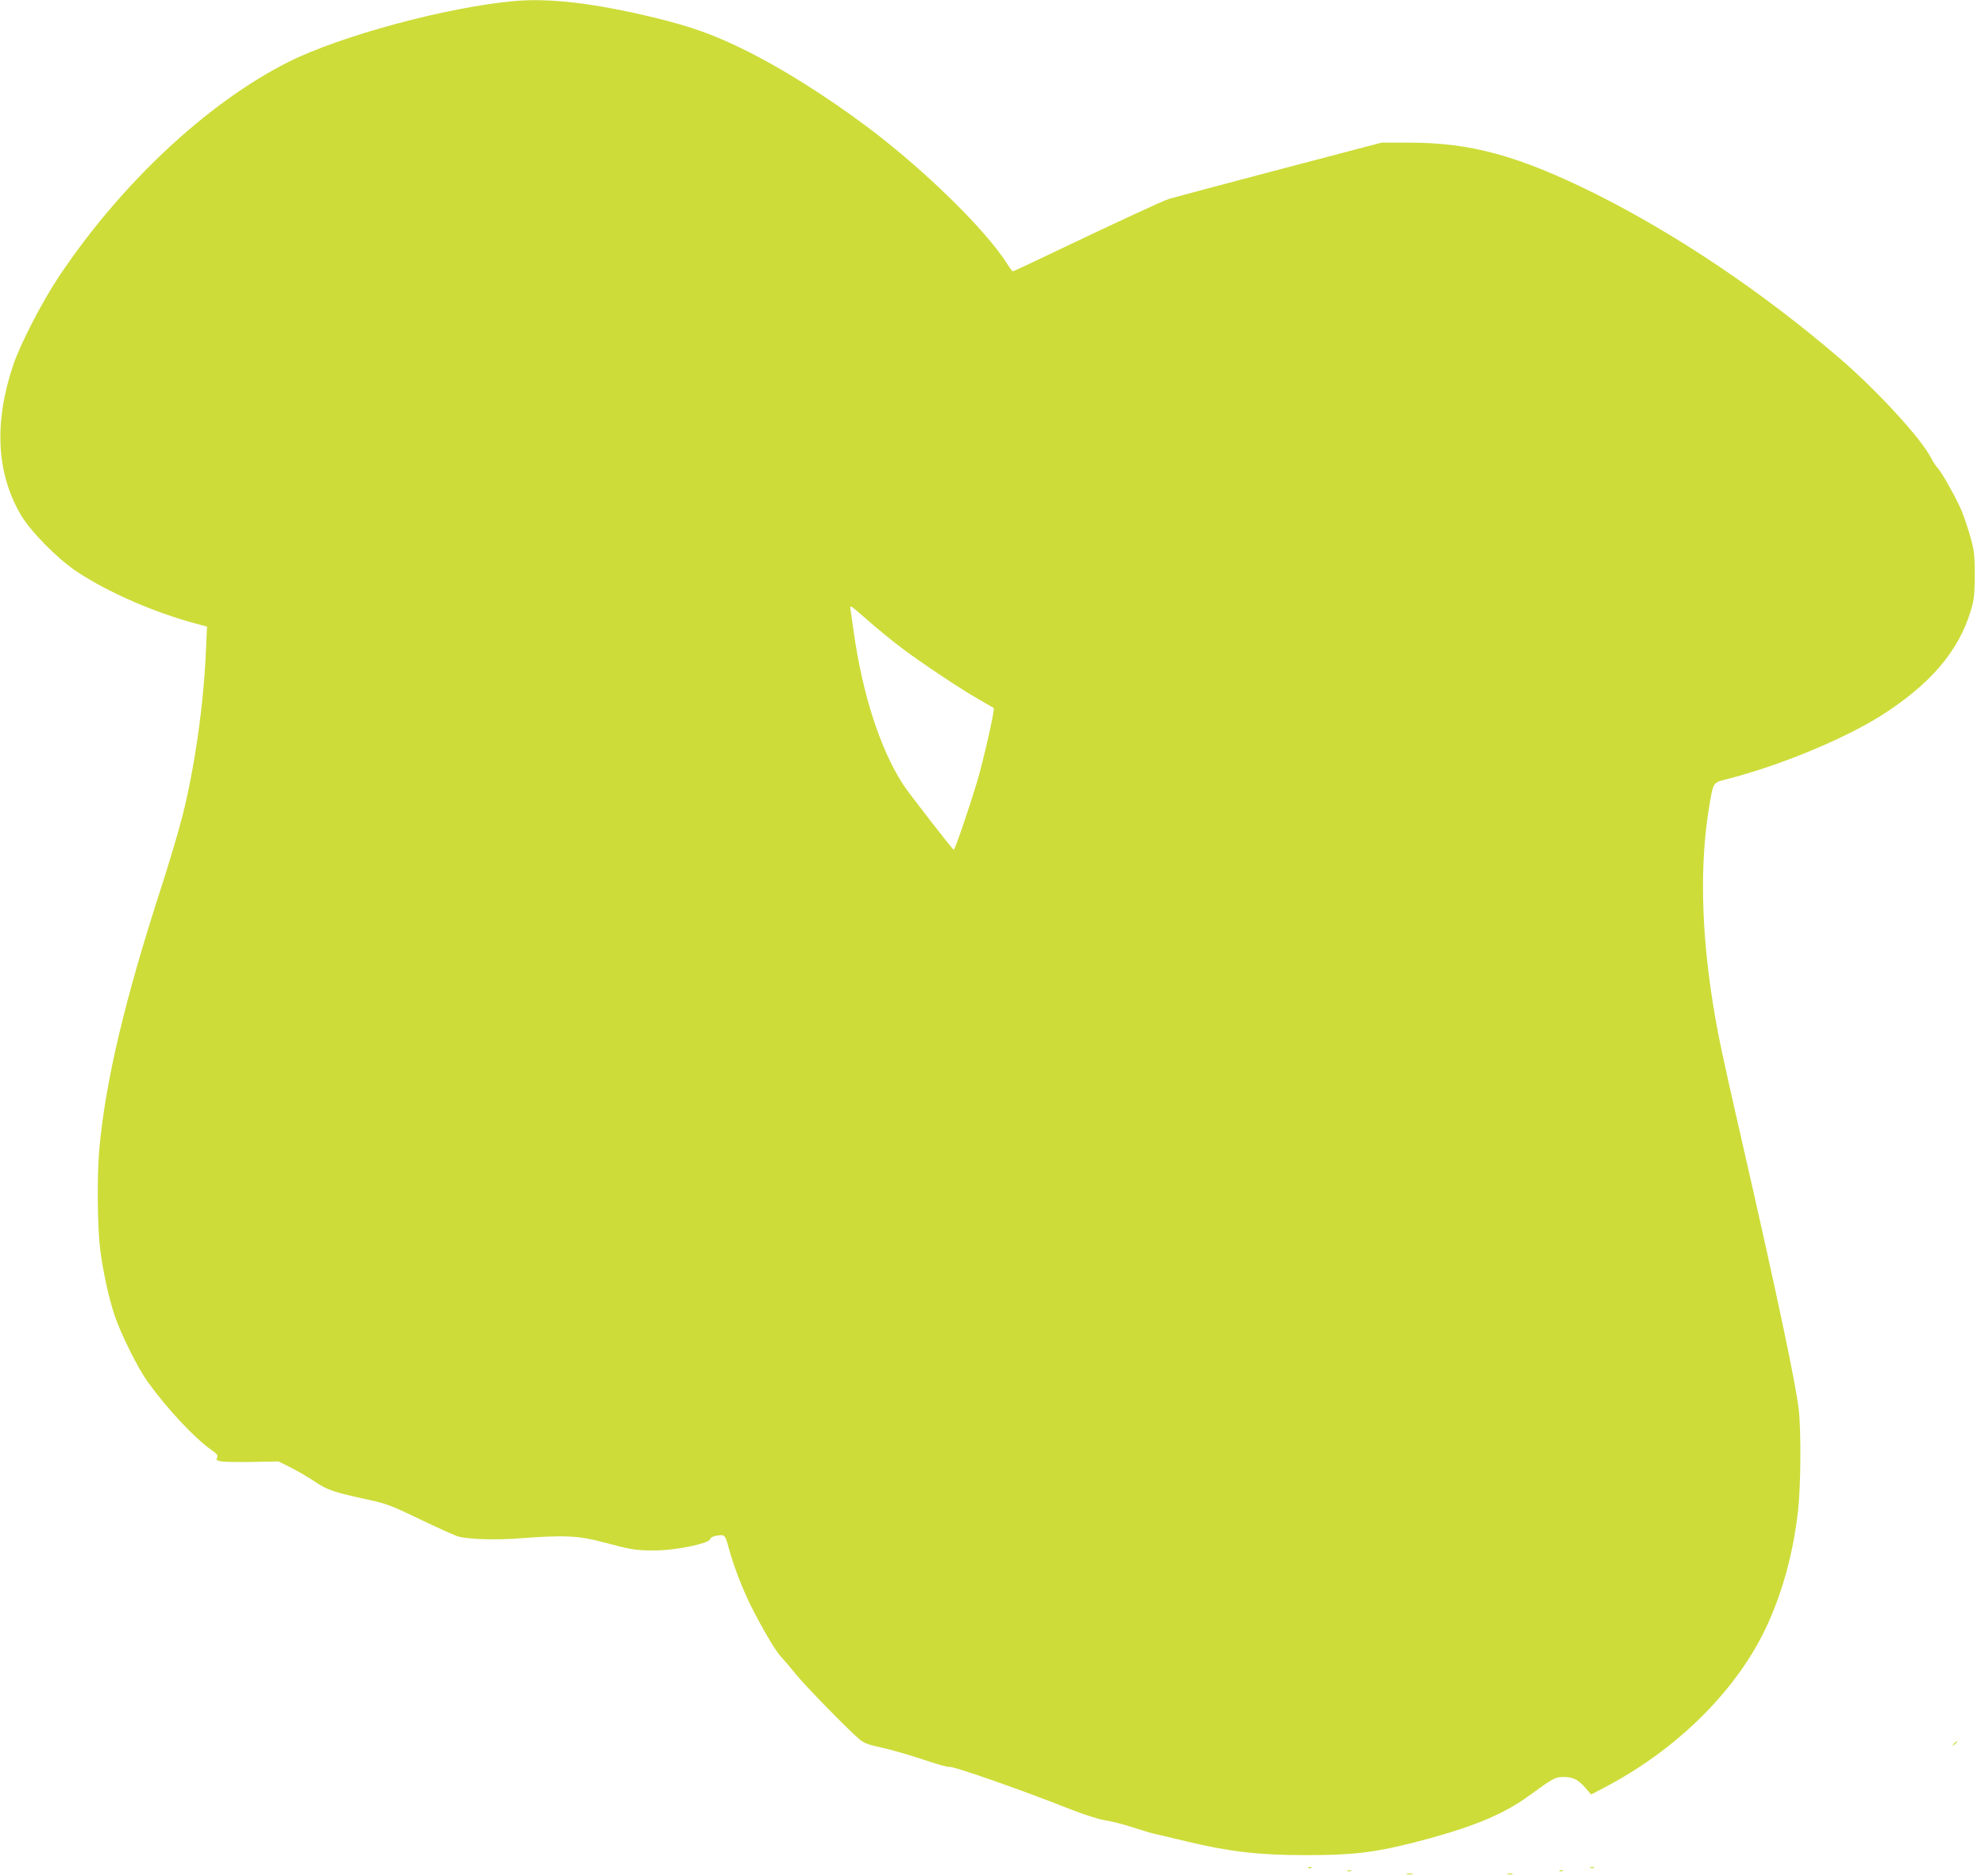 <?xml version="1.0" standalone="no"?>
<!DOCTYPE svg PUBLIC "-//W3C//DTD SVG 20010904//EN"
 "http://www.w3.org/TR/2001/REC-SVG-20010904/DTD/svg10.dtd">
<svg version="1.0" xmlns="http://www.w3.org/2000/svg"
 width="1280pt" height="1210pt" viewBox="0 0 1280 1210"
 preserveAspectRatio="xMidYMid meet">
<g transform="translate(0,1210) scale(0.1,-0.1)"
fill="#cddc39" stroke="none">
<path d="M3315 12093 c-434 -39 -1119 -224 -1456 -393 -522 -263 -1079 -784
-1480 -1385 -107 -160 -249 -435 -294 -570 -125 -371 -108 -700 51 -968 64
-107 235 -281 359 -363 200 -133 495 -262 765 -335 l75 -20 -7 -155 c-15 -349
-72 -751 -151 -1064 -24 -96 -83 -294 -130 -440 -242 -745 -367 -1271 -407
-1715 -15 -166 -12 -492 5 -635 19 -152 57 -324 96 -439 43 -124 148 -334 211
-422 126 -175 301 -362 410 -439 39 -27 45 -36 38 -51 -8 -15 -4 -18 28 -24
21 -3 112 -5 203 -3 l165 3 74 -37 c41 -20 112 -61 157 -91 86 -58 123 -70
358 -121 105 -23 145 -38 325 -125 113 -54 223 -104 245 -110 69 -19 244 -24
410 -11 273 21 368 16 525 -26 183 -49 209 -53 330 -53 135 -1 360 46 360 75
0 6 14 14 31 18 64 12 64 12 89 -80 28 -106 87 -259 141 -368 73 -146 163
-299 195 -330 16 -17 59 -67 94 -111 62 -77 336 -357 412 -422 30 -25 58 -35
140 -53 57 -12 176 -46 266 -76 89 -30 166 -52 172 -49 16 10 472 -150 795
-278 80 -31 170 -60 210 -66 39 -6 120 -26 180 -46 61 -20 128 -40 150 -44 22
-5 108 -25 190 -45 283 -68 472 -90 775 -90 330 0 471 19 802 109 303 84 483
161 643 278 151 110 164 117 217 117 61 0 96 -17 142 -71 l36 -42 82 43 c478
249 869 640 1058 1059 101 224 165 466 195 734 17 155 20 505 4 645 -18 165
-140 742 -364 1722 -131 573 -157 696 -189 895 -76 475 -85 903 -26 1264 28
168 24 163 111 185 340 86 758 259 999 411 316 201 497 412 577 672 23 78 26
105 27 233 0 127 -3 157 -27 243 -15 54 -40 130 -57 171 -35 83 -128 250 -157
280 -11 12 -30 41 -43 66 -62 123 -351 437 -594 645 -496 425 -1052 798 -1576
1059 -487 241 -795 326 -1190 326 l-182 0 -666 -175 c-367 -97 -683 -181 -702
-187 -42 -13 -354 -158 -729 -337 -150 -72 -276 -131 -280 -131 -3 0 -19 21
-36 48 -138 219 -532 605 -899 881 -266 199 -559 384 -798 501 -197 97 -340
148 -573 205 -388 94 -681 129 -910 108z m2498 -4171 c124 -94 383 -267 507
-337 47 -27 86 -50 88 -51 9 -6 -66 -336 -108 -478 -55 -181 -142 -436 -150
-436 -8 1 -292 367 -328 423 -147 229 -260 579 -317 982 -8 61 -18 125 -21
144 -5 33 -3 31 108 -66 62 -55 161 -136 221 -181z"/>
<path d="M12599 853 c-13 -16 -12 -17 4 -4 16 13 21 21 13 21 -2 0 -10 -8 -17
-17z"/>
<path d="M8438 53 c7 -3 16 -2 19 1 4 3 -2 6 -13 5 -11 0 -14 -3 -6 -6z"/>
<path d="M10258 53 c7 -3 16 -2 19 1 4 3 -2 6 -13 5 -11 0 -14 -3 -6 -6z"/>
<path d="M8688 33 c6 -2 18 -2 25 0 6 3 1 5 -13 5 -14 0 -19 -2 -12 -5z"/>
<path d="M10058 33 c7 -3 16 -2 19 1 4 3 -2 6 -13 5 -11 0 -14 -3 -6 -6z"/>
<path d="M9073 13 c9 -2 25 -2 35 0 9 3 1 5 -18 5 -19 0 -27 -2 -17 -5z"/>
<path d="M9723 13 c9 -2 23 -2 30 0 6 3 -1 5 -18 5 -16 0 -22 -2 -12 -5z"/>
</g>
</svg>

